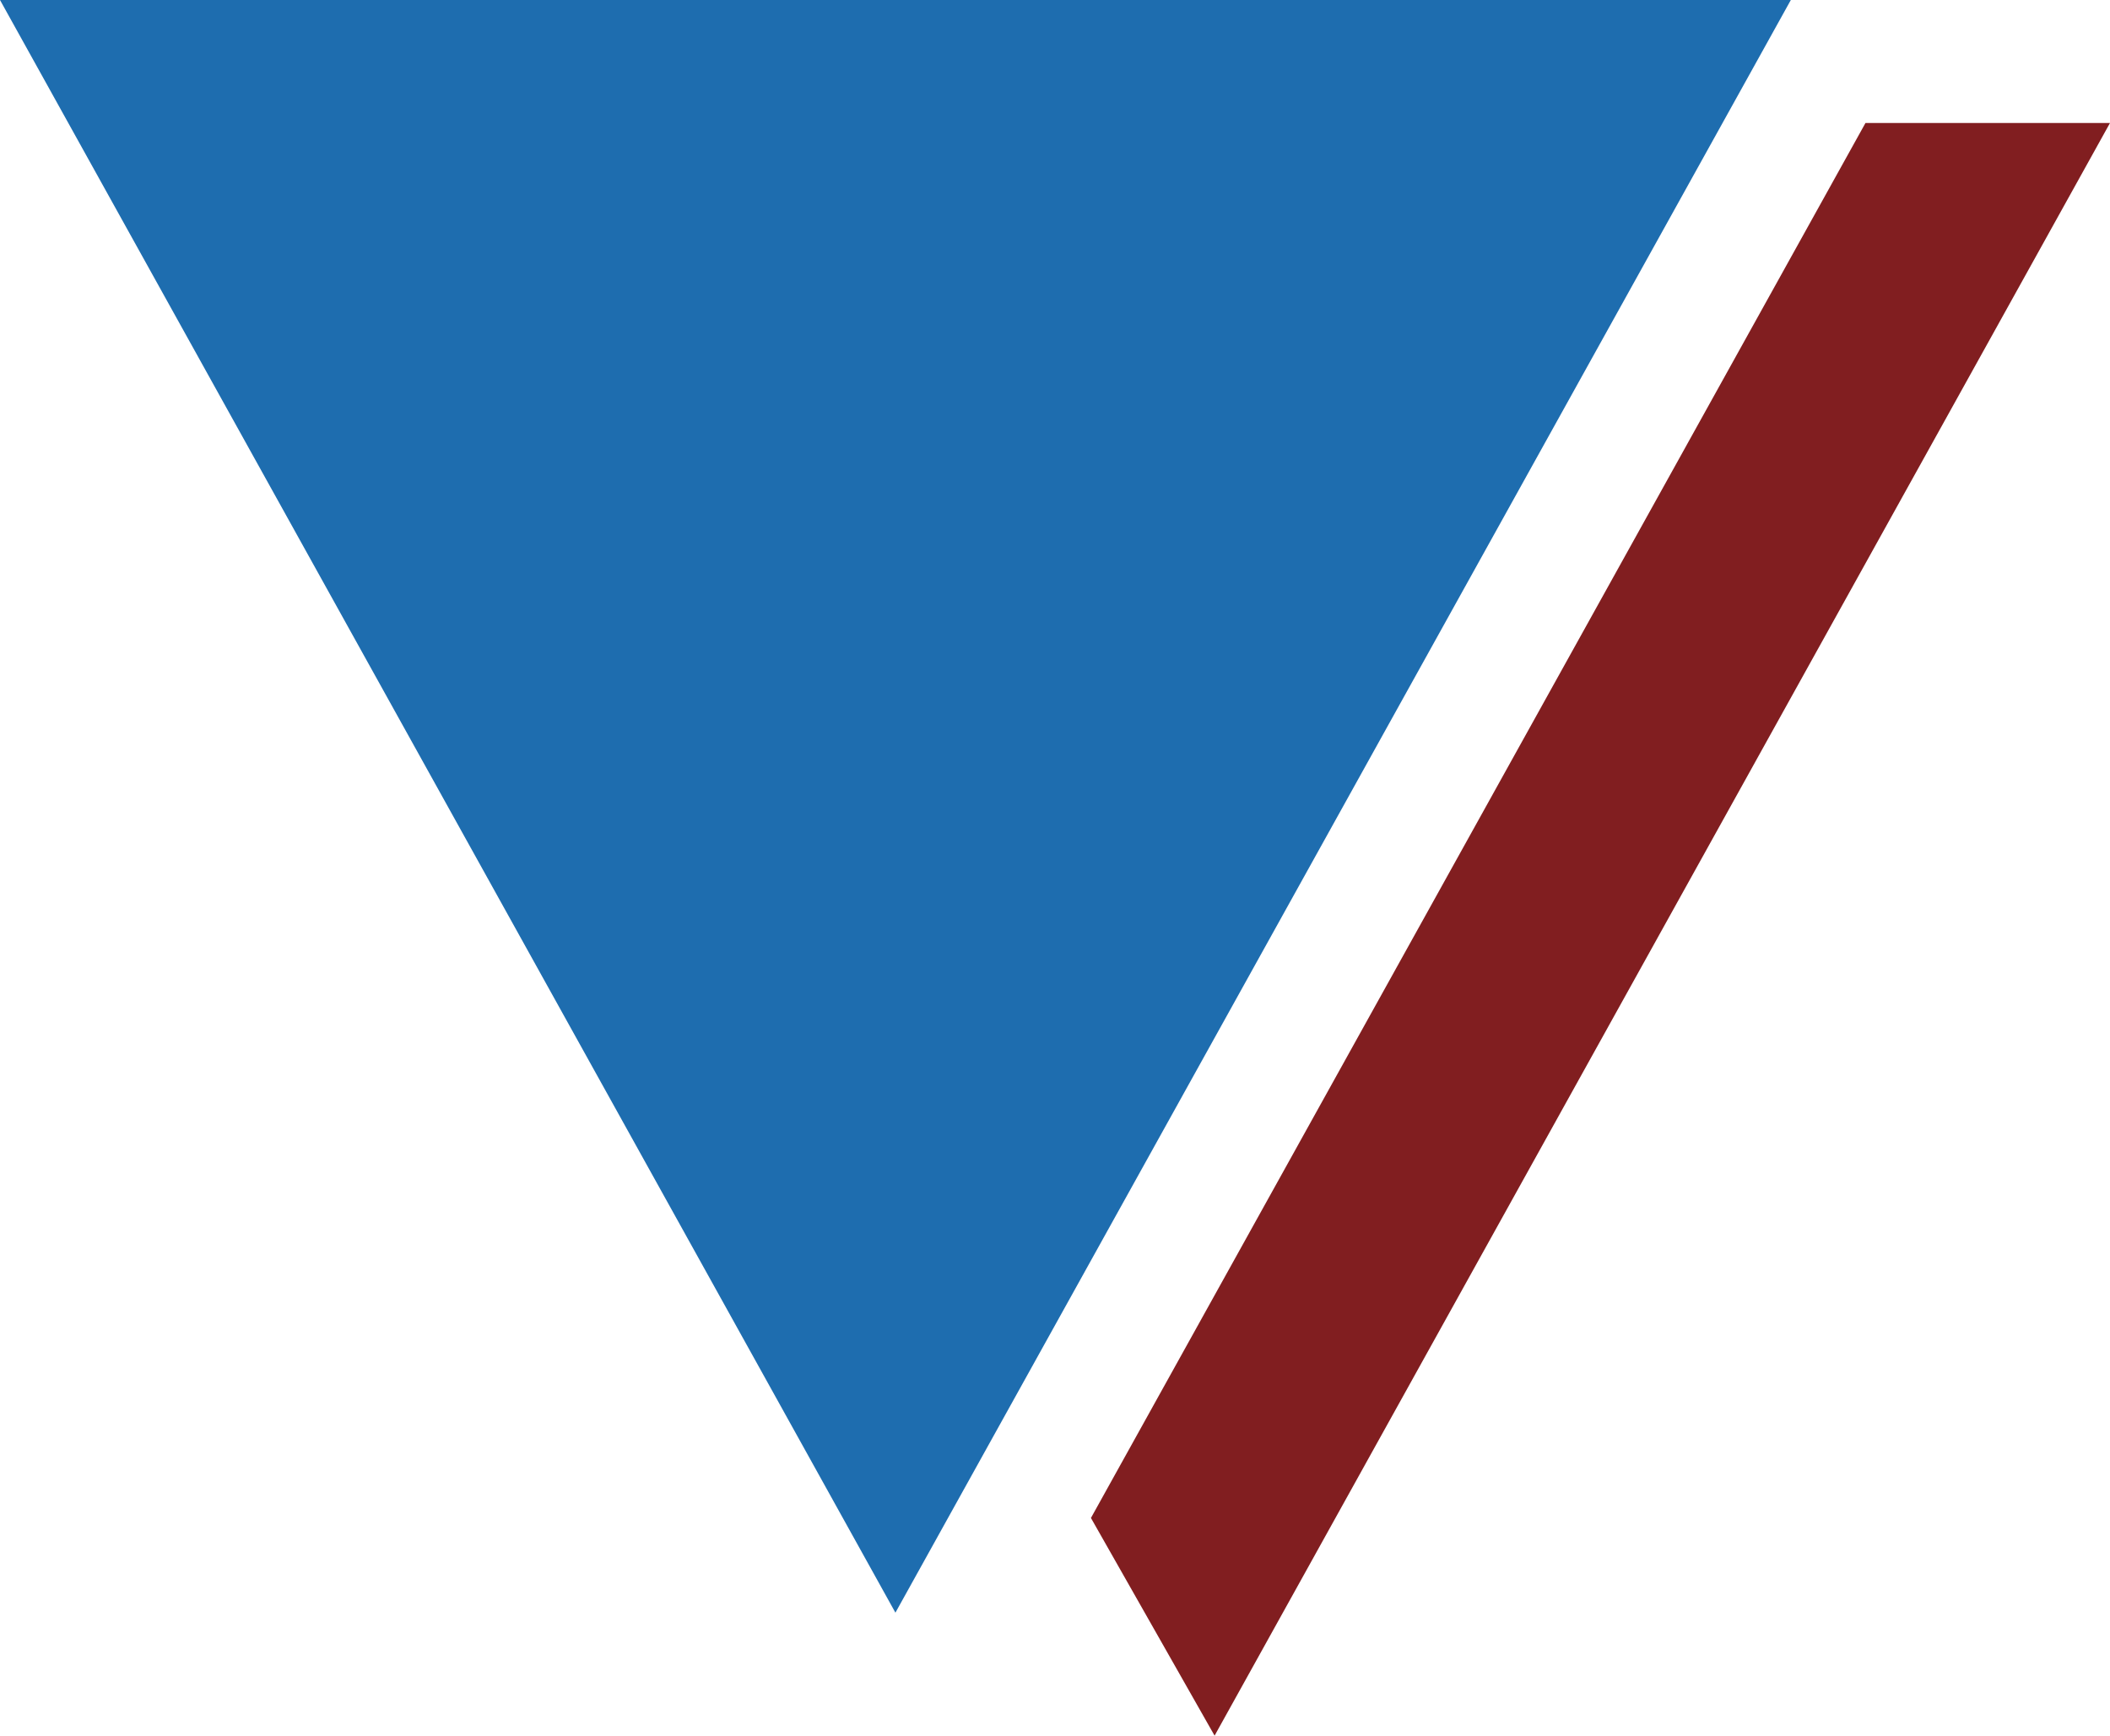 <svg id="Services" xmlns="http://www.w3.org/2000/svg" viewBox="0 0 799.66 657.82"><defs><style>.cls-1{fill:#1e6daf;}.cls-2{fill:#811e20;}</style></defs><polyline class="cls-1" points="0 0 678.7 0 339.35 611.22"/><polyline class="cls-2" points="413.45 575.32 706.99 46.61 799.66 46.61 460.31 657.83 413.45 575.32"/></svg>